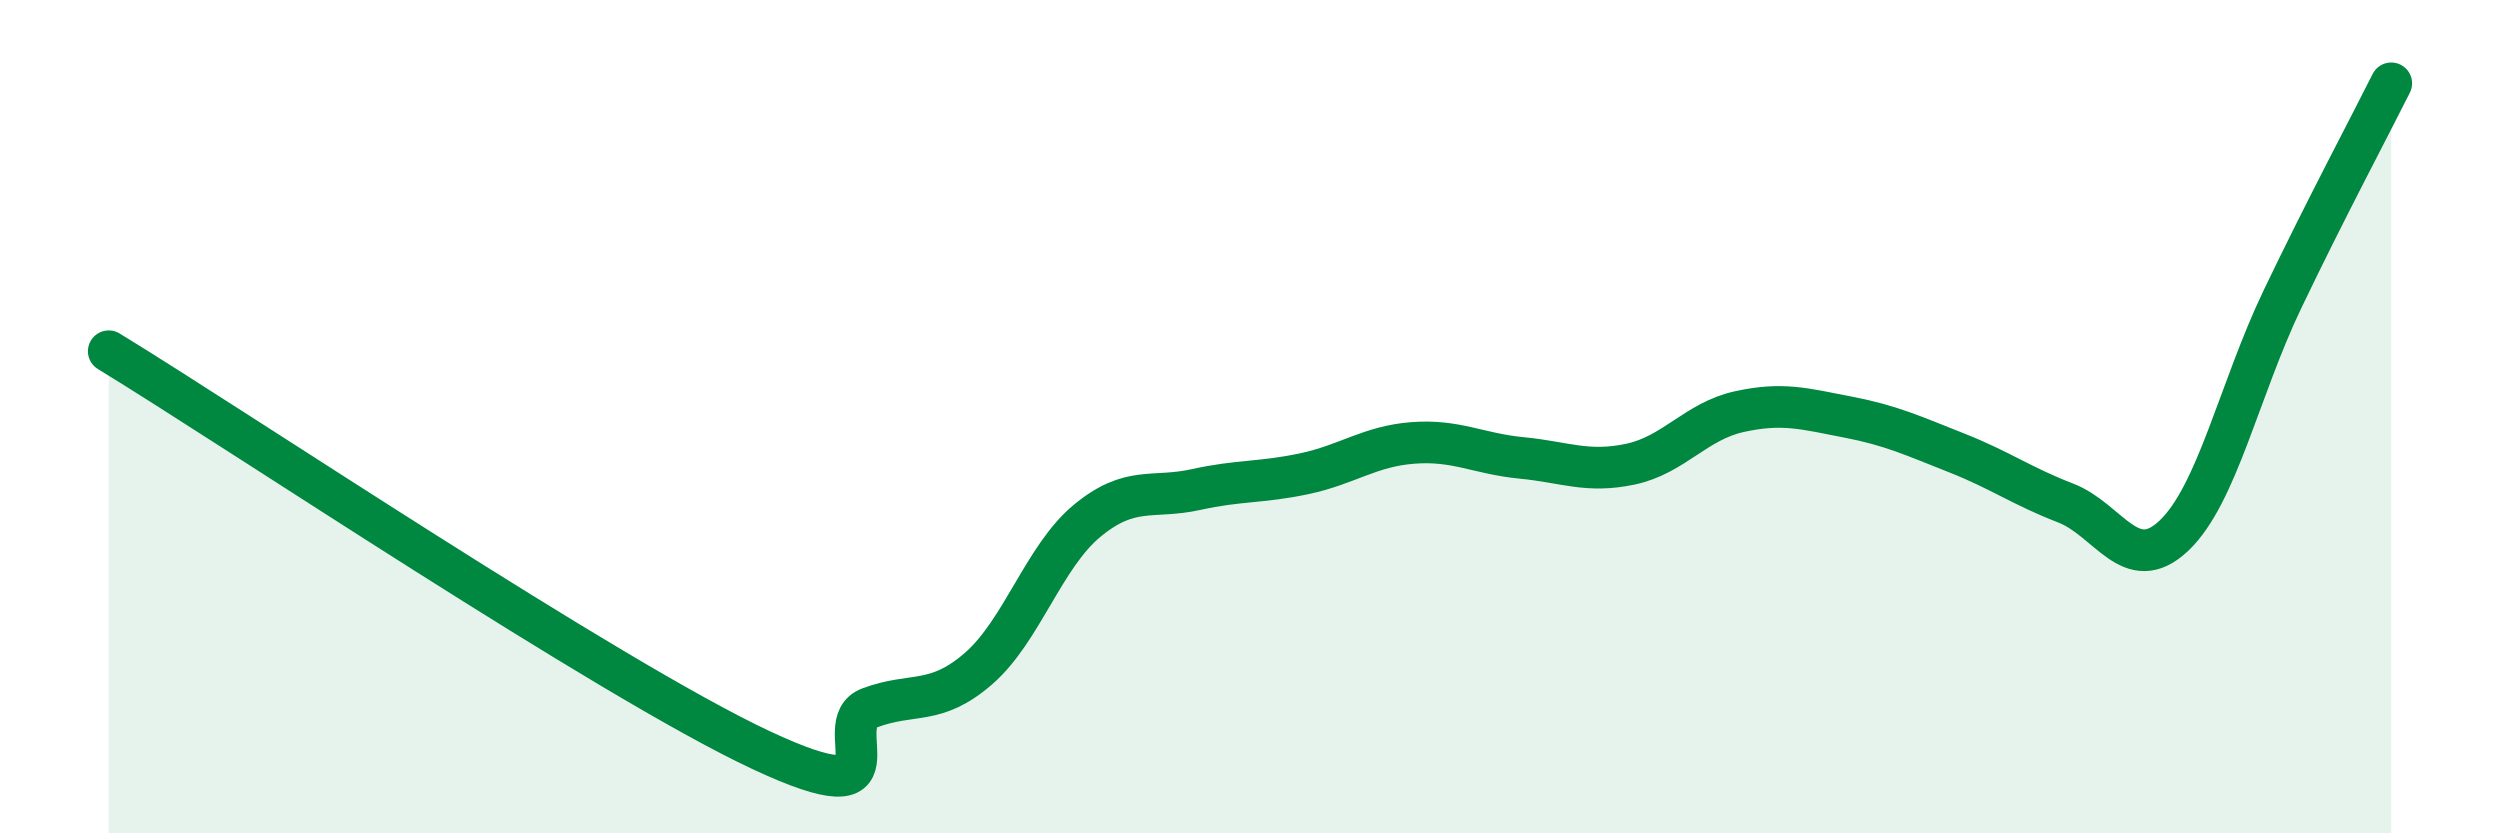 
    <svg width="60" height="20" viewBox="0 0 60 20" xmlns="http://www.w3.org/2000/svg">
      <path
        d="M 2.61,8.43 C 5.74,10.34 14.61,16.29 18.26,18 C 21.91,19.71 19.83,17.38 20.87,16.99 C 21.91,16.6 22.44,16.95 23.48,16.05 C 24.52,15.15 25.05,13.36 26.09,12.5 C 27.13,11.64 27.66,11.98 28.7,11.75 C 29.74,11.52 30.26,11.59 31.3,11.37 C 32.34,11.15 32.87,10.71 33.91,10.63 C 34.95,10.55 35.48,10.89 36.52,10.99 C 37.56,11.09 38.09,11.36 39.13,11.14 C 40.17,10.92 40.7,10.11 41.74,9.88 C 42.78,9.65 43.31,9.81 44.35,10.01 C 45.39,10.21 45.92,10.46 46.96,10.87 C 48,11.28 48.53,11.67 49.57,12.07 C 50.61,12.47 51.13,13.84 52.17,12.86 C 53.21,11.88 53.74,9.35 54.78,7.18 C 55.82,5.01 56.87,3.04 57.39,2L57.39 20L2.61 20Z"
        fill="#008740"
        opacity="0.1"
        stroke-linecap="round"
        stroke-linejoin="round"
      />
      <path
        d="M 2.61,8.43 C 5.74,10.34 14.61,16.29 18.26,18 C 21.91,19.71 19.83,17.38 20.87,16.99 C 21.91,16.6 22.44,16.95 23.48,16.05 C 24.52,15.15 25.05,13.36 26.09,12.5 C 27.13,11.64 27.66,11.98 28.7,11.75 C 29.74,11.52 30.26,11.59 31.3,11.37 C 32.34,11.15 32.87,10.71 33.91,10.63 C 34.95,10.55 35.48,10.89 36.52,10.99 C 37.56,11.09 38.09,11.36 39.13,11.14 C 40.17,10.92 40.7,10.11 41.74,9.88 C 42.78,9.65 43.31,9.81 44.35,10.01 C 45.39,10.21 45.92,10.46 46.96,10.87 C 48,11.28 48.53,11.67 49.57,12.07 C 50.61,12.47 51.13,13.84 52.17,12.86 C 53.21,11.88 53.74,9.35 54.78,7.18 C 55.82,5.01 56.87,3.04 57.39,2"
        stroke="#008740"
        stroke-width="1"
        fill="none"
        stroke-linecap="round"
        stroke-linejoin="round"
      />
    </svg>
  